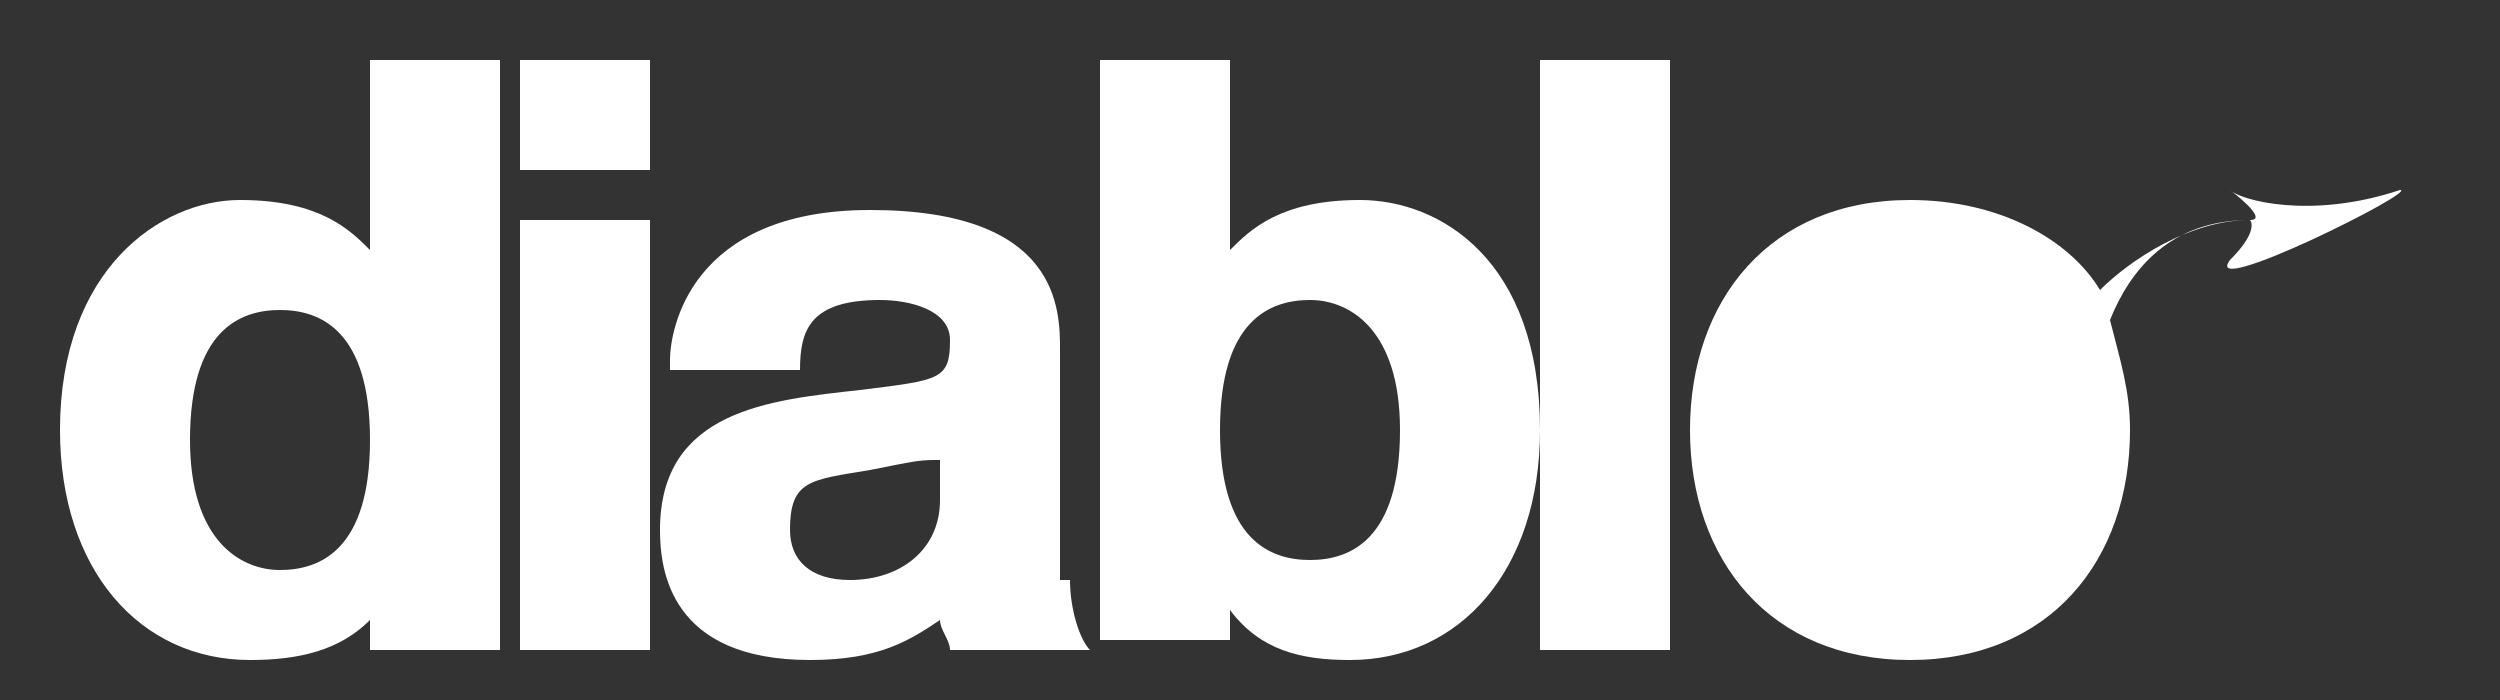 <?xml version="1.0" encoding="utf-8"?>
<!-- Generator: Adobe Illustrator 19.1.0, SVG Export Plug-In . SVG Version: 6.00 Build 0)  -->
<svg version="1.2" baseProfile="tiny" id="Calque_1"
	 xmlns="http://www.w3.org/2000/svg" xmlns:xlink="http://www.w3.org/1999/xlink" x="0px" y="0px" viewBox="0 0 25 7"
	 xml:space="preserve">
<rect x="0" y="0" width="25" height="7" fill="#333333" stroke="none"/>
<g>
	<path fill="#FFFFFF" d="M5,6.5H3.7V6.2C3.4,6.5,3,6.6,2.5,6.6c-1.1,0-1.9-0.9-1.9-2.3c0-1.6,1-2.3,1.8-2.3c0.8,0,1.1,0.3,1.3,0.5
		V0.6H5V6.5z M2.8,3.1c-0.4,0-0.9,0.2-0.9,1.3c0,1,0.5,1.3,0.9,1.3c0.4,0,0.9-0.2,0.9-1.3C3.7,3.3,3.2,3.1,2.8,3.1z"/>
	<path fill="#FFFFFF" d="M5.2,0.6h1.3v1.1H5.2V0.6z M5.2,2.2h1.3v4.3H5.2V2.2z"/>
	<path fill="#FFFFFF" d="M10.7,5.8c0,0.3,0.1,0.6,0.2,0.7H9.5c0-0.1-0.1-0.2-0.1-0.3C9.1,6.4,8.8,6.6,8.1,6.6
		c-1.4,0-1.5-0.9-1.5-1.3c0-1.2,1.1-1.3,2-1.4c0.8-0.1,0.9-0.1,0.9-0.5C9.5,3.1,9.1,3,8.8,3C8.1,3,8,3.3,8,3.7H6.7V3.6
		c0-0.3,0.2-1.5,2-1.5c1.9,0,1.9,1,1.9,1.4V5.8z M9.4,4.6C9.2,4.6,9.2,4.6,8.7,4.7C8.1,4.8,7.9,4.8,7.9,5.3c0,0.3,0.2,0.5,0.6,0.5
		c0.5,0,0.9-0.3,0.9-0.8V4.6z"/>
	<path fill="#FFFFFF" d="M11,0.6h1.3v1.9c0.2-0.2,0.5-0.5,1.3-0.5c0.8,0,1.8,0.6,1.8,2.3c0,1.4-0.8,2.3-1.9,2.3
		c-0.5,0-0.9-0.1-1.2-0.5v0.3H11V0.6z M13.1,5.6c0.4,0,0.9-0.2,0.9-1.3c0-1-0.5-1.3-0.9-1.3c-0.4,0-0.9,0.2-0.9,1.3
		C12.2,5.4,12.7,5.6,13.1,5.6z"/>
	<path fill="#FFFFFF" d="M15.4,0.6h1.3v5.9h-1.3V0.6z"/>
	<path fill="#FFFFFF" d="M24,1.9c-0.9,0.3-1.6,0.1-1.7,0c0,0,0.4,0.3,0.2,0.3c-0.6,0-1.2,0.4-1.5,0.7c-0.3-0.5-1-0.9-1.9-0.9
		c-1.4,0-2.2,1-2.2,2.3c0,1.3,0.8,2.3,2.2,2.3c1.4,0,2.2-1,2.2-2.3c0-0.4-0.1-0.7-0.2-1.1c0.2-0.5,0.6-1,1.4-1c0,0,0.1,0.1-0.2,0.4
		C22,3,24.2,1.9,24,1.9z"/>
</g>
<g>
</g>
<g>
</g>
<g>
</g>
<g>
</g>
<g>
</g>
<g>
</g>
</svg>
